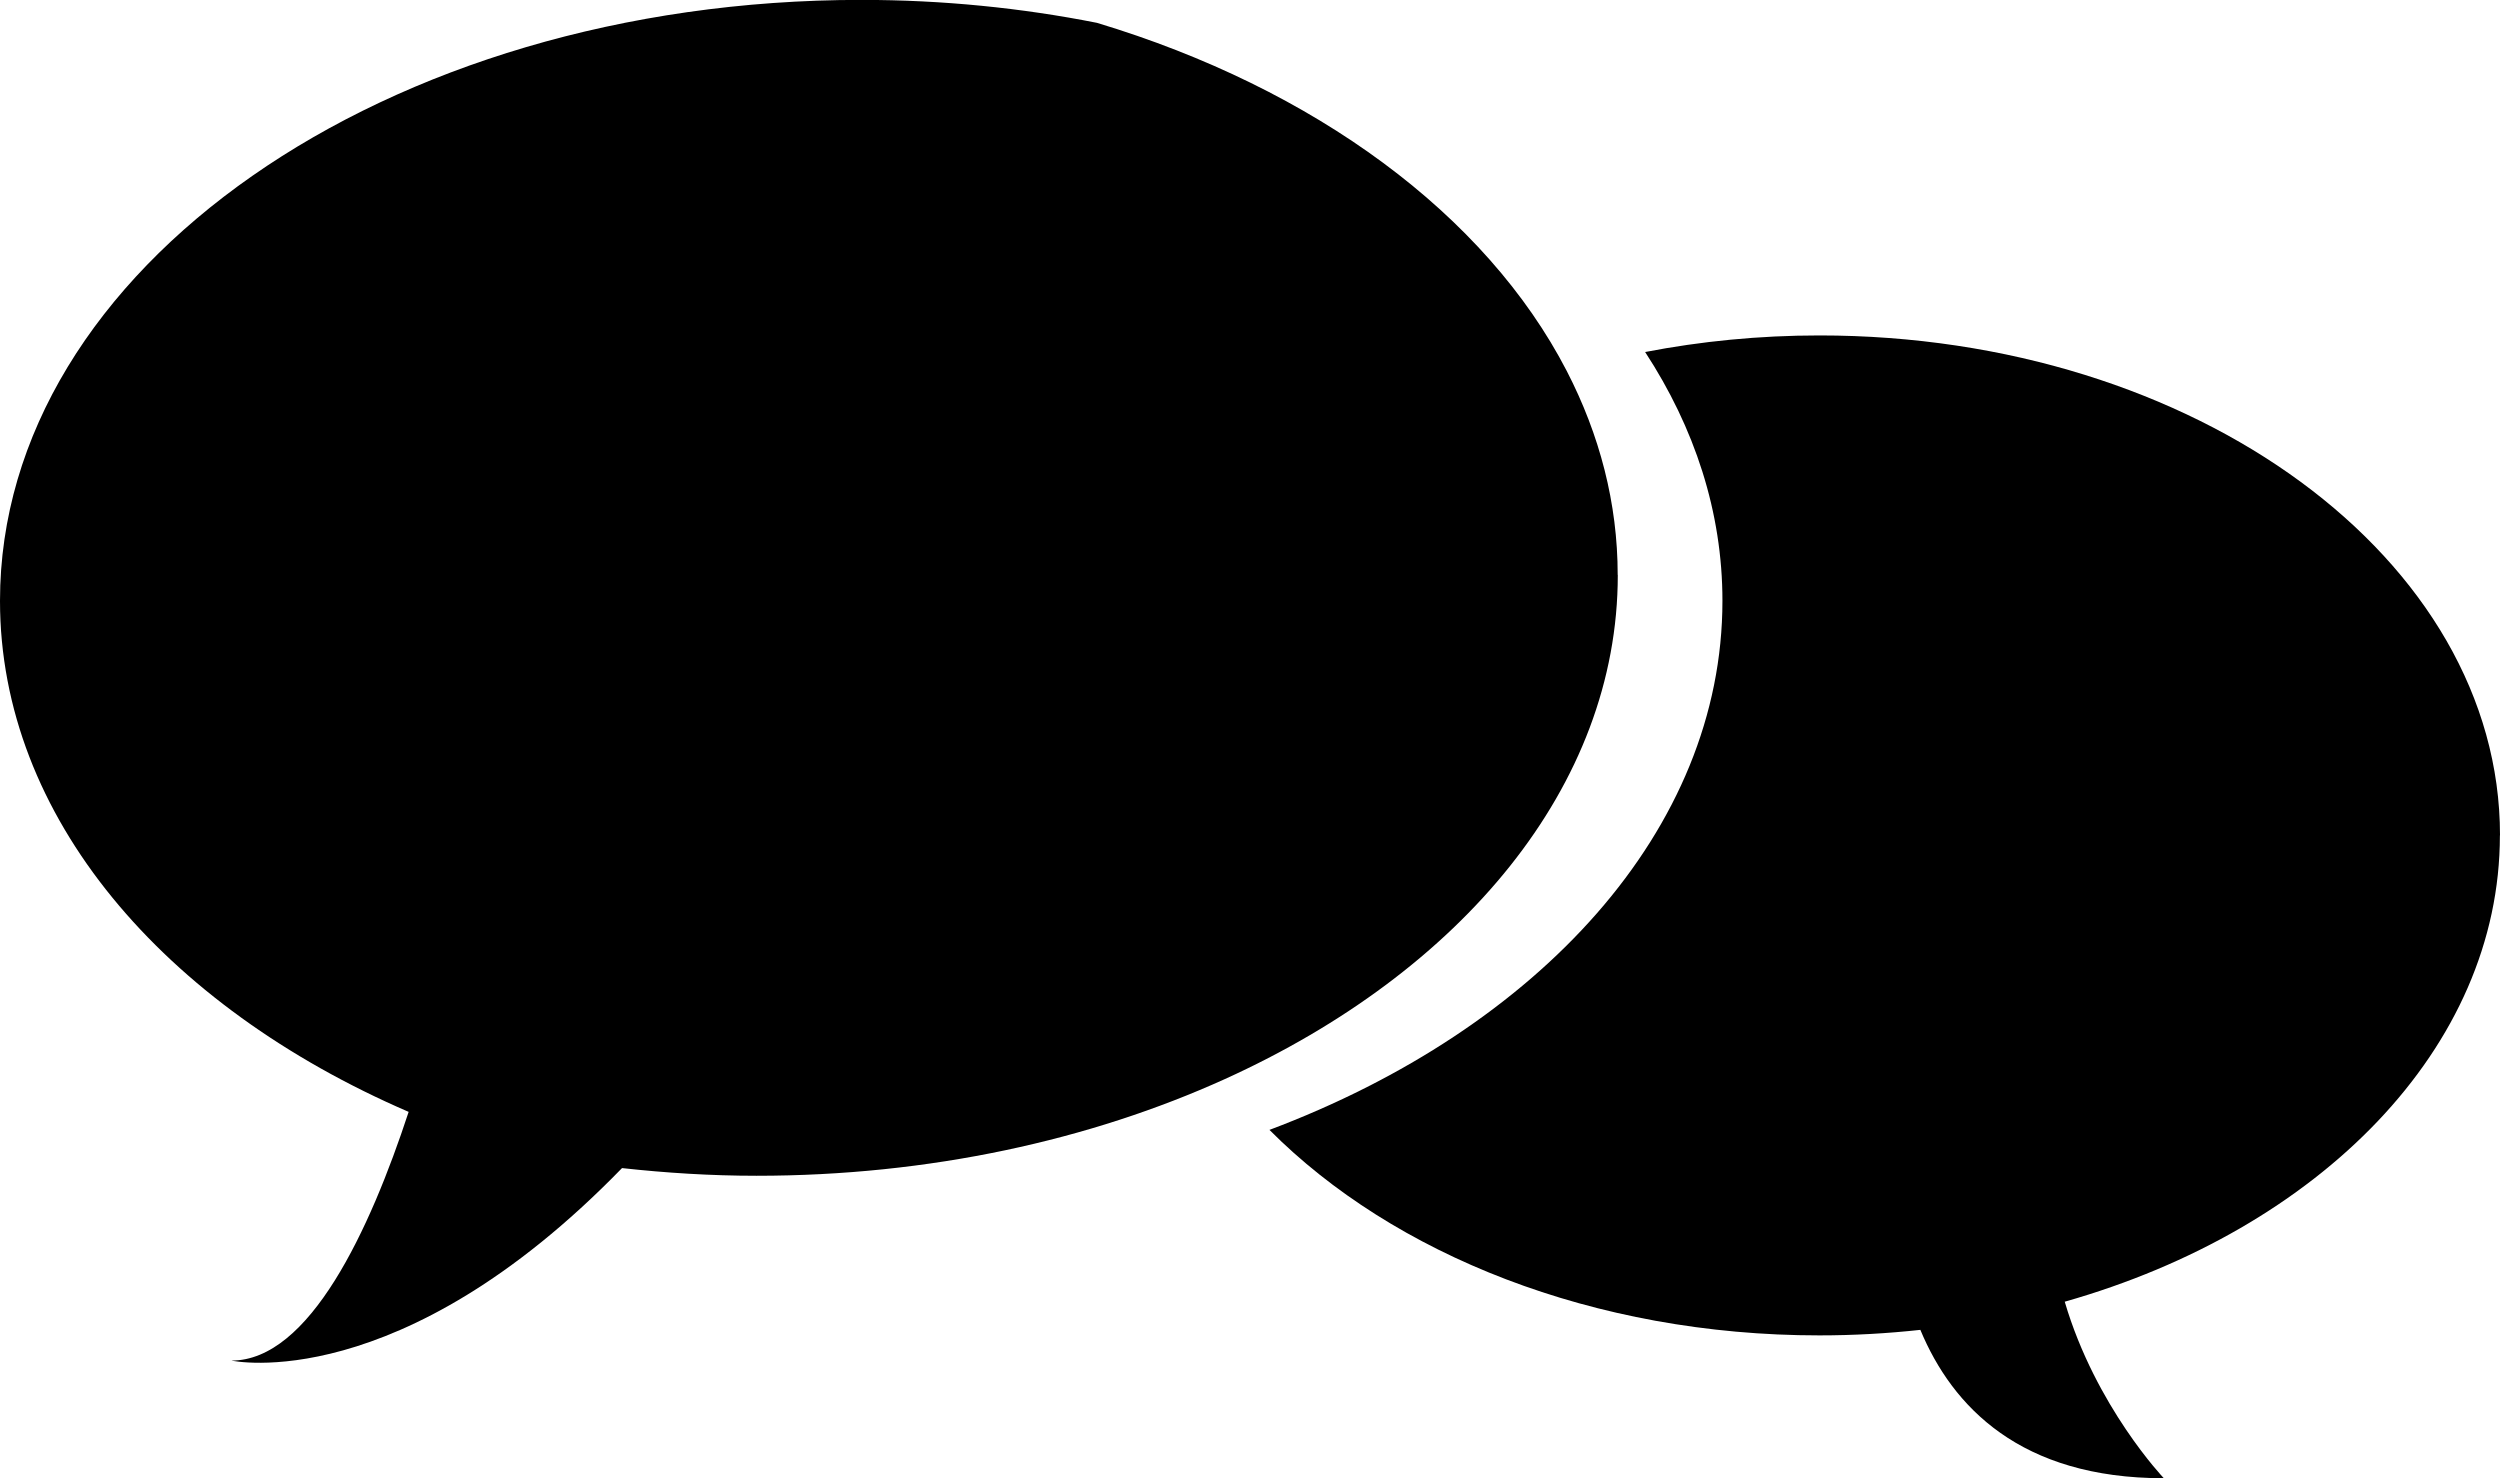 <?xml version="1.0" encoding="UTF-8"?>
<svg id="_レイヤー_2" data-name="レイヤー_2" xmlns="http://www.w3.org/2000/svg" viewBox="0 0 244.16 144.36">
  <g id="_レイヤー_1-2" data-name="レイヤー_1">
    <g>
      <path d="M244.16,81.58c0-26.96-29.75-48.82-66.47-48.82-5.88,0-11.59.57-17.02,1.62,4.84,7.41,7.55,15.63,7.55,24.3,0,22.34-17.9,41.76-44.24,51.67,12.1,12.16,31.64,20.07,53.71,20.07,3.35,0,6.64-.19,9.86-.54,3.13,7.52,9.79,14.49,23.78,14.49,0,0-6.66-6.98-9.68-17.24,24.87-7.06,42.5-24.79,42.5-45.54"/>
      <path d="M157.99,56.14c0-6.99-1.76-13.68-4.97-19.9-7.9-15.28-24.63-27.61-45.89-34.01-7.32-1.45-15.04-2.24-23.03-2.24C37.65,0,0,26.27,0,58.68c0,21.08,15.96,39.57,39.91,49.91-3.79,11.55-9.69,24.29-17.31,24.29,0,0,16.37,3.61,38.15-18.8,4.28.47,8.66.75,13.13.75,16.88,0,32.59-3.48,45.76-9.45,23.08-10.47,38.36-28.59,38.36-49.22"/>
    </g>
  </g>
</svg>
